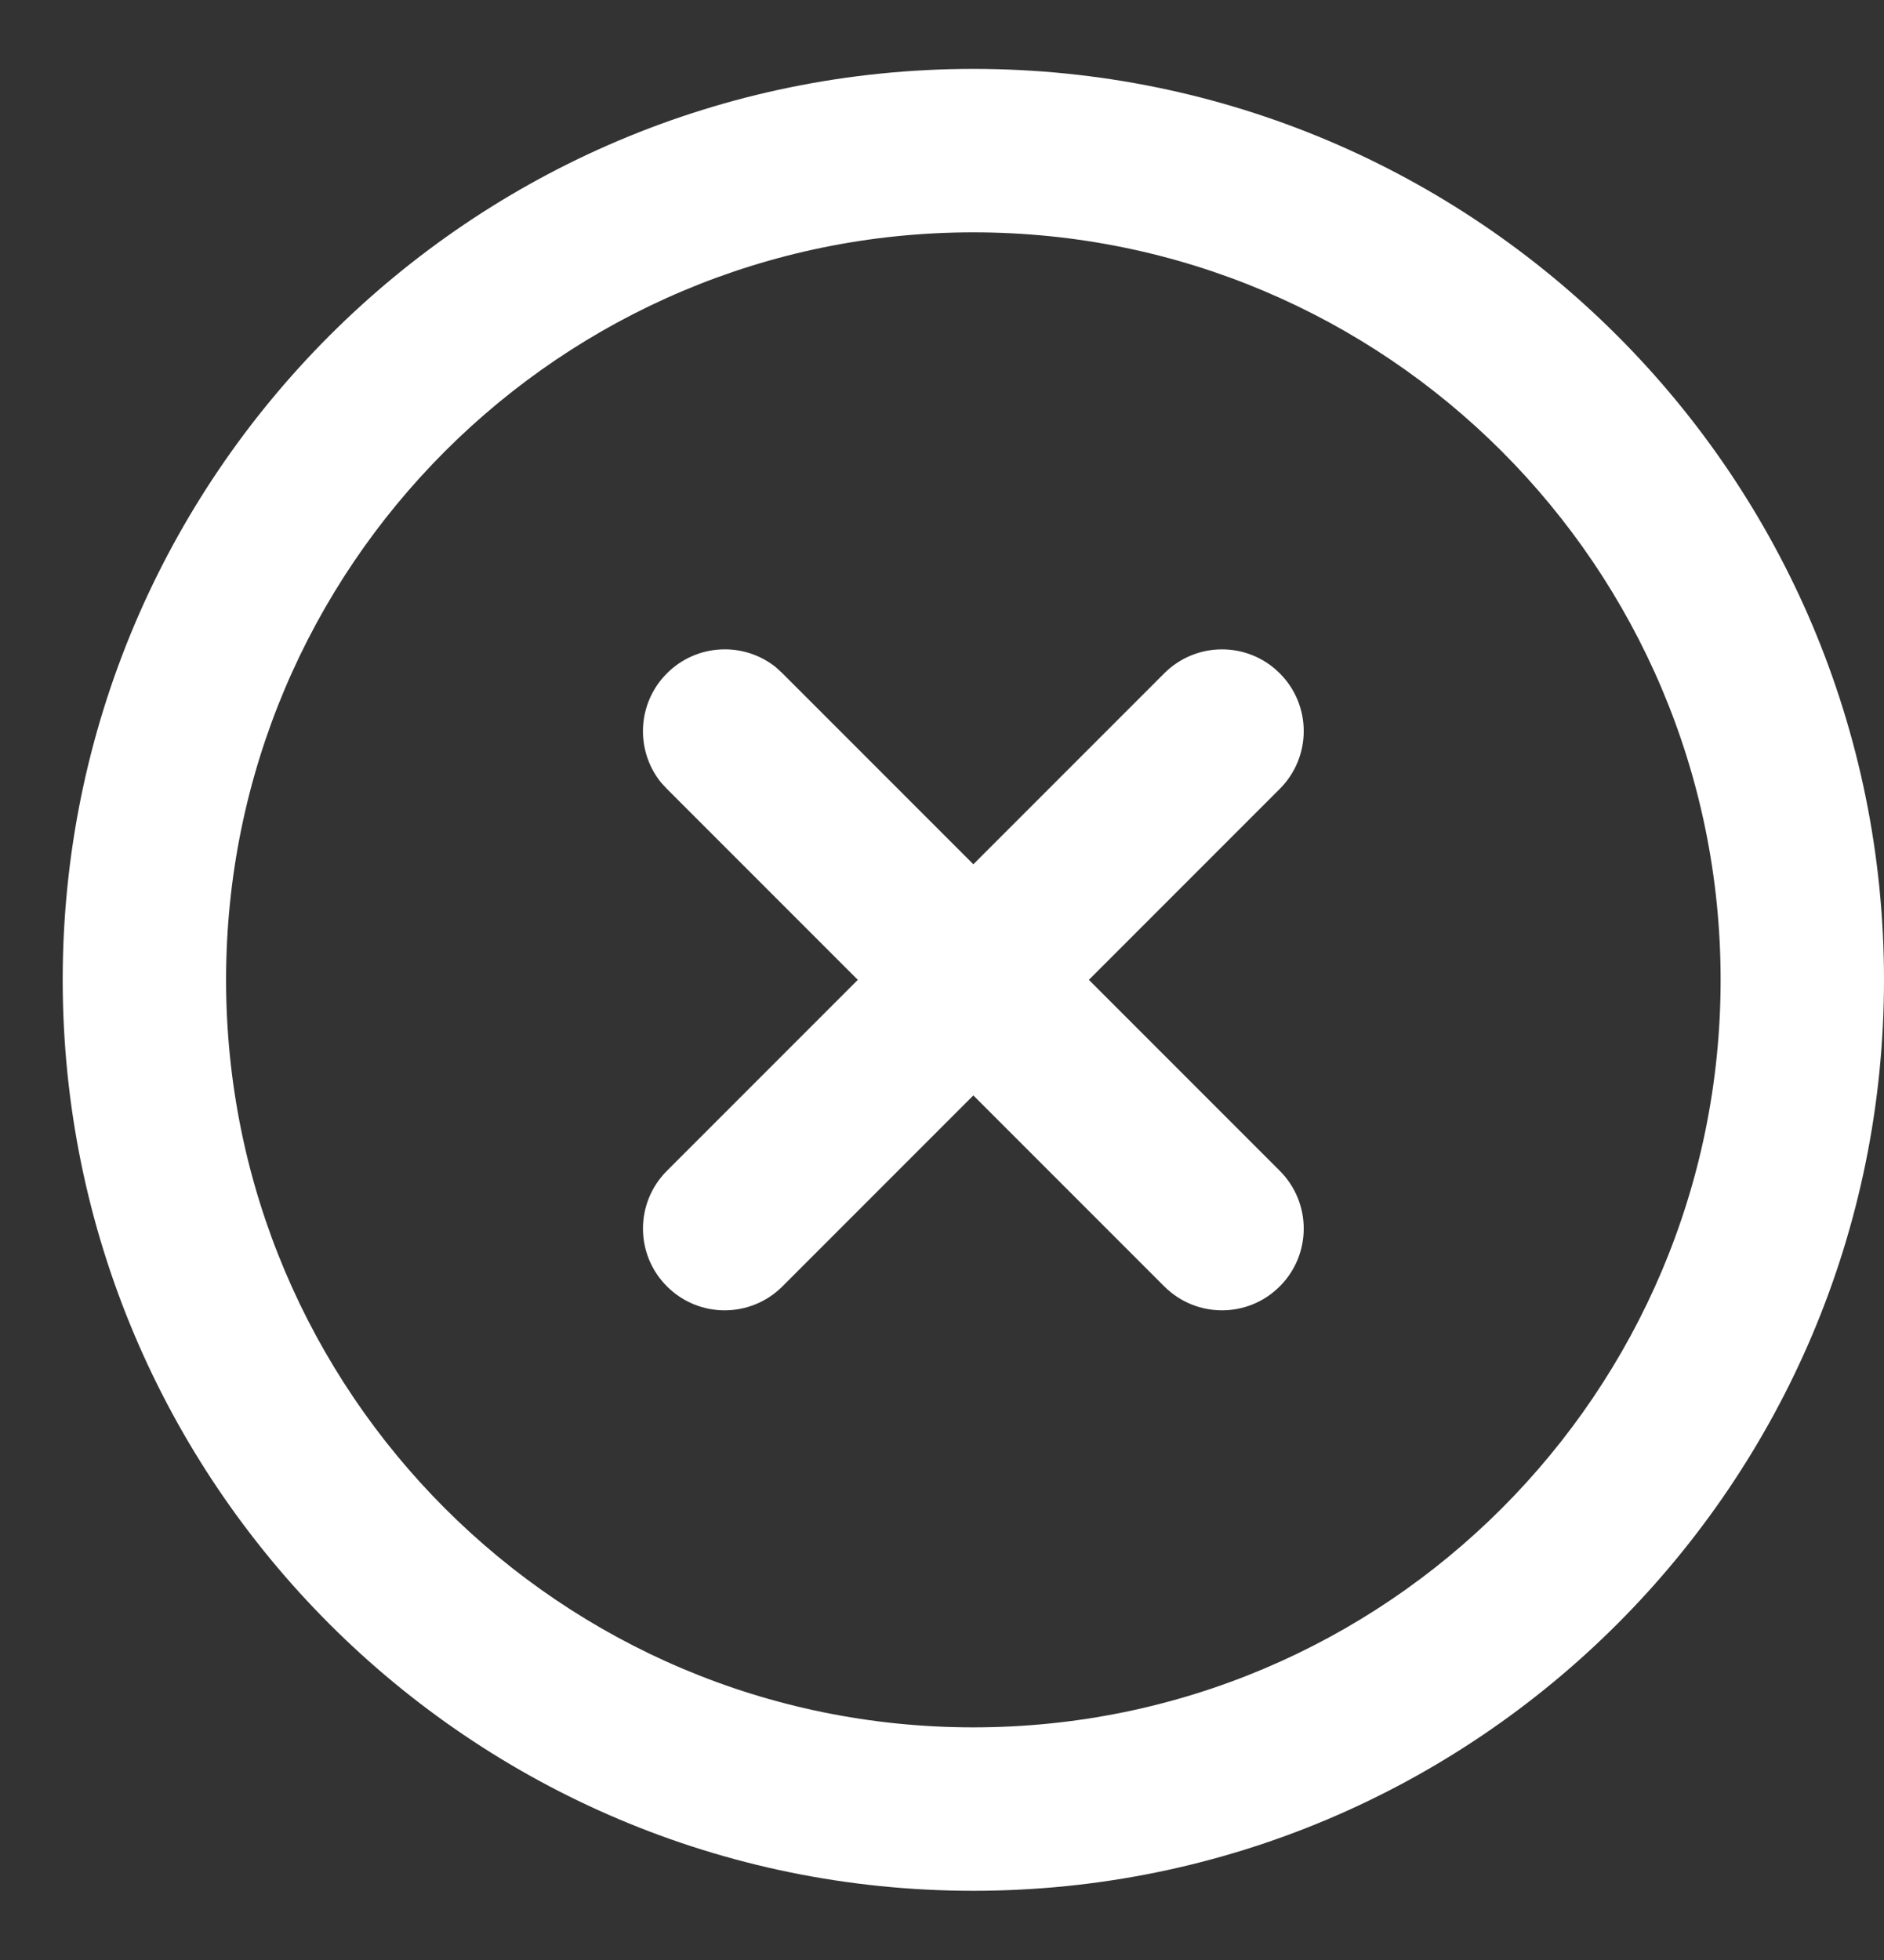 <svg width="25" height="26" viewBox="0 0 25 26" fill="none" xmlns="http://www.w3.org/2000/svg">
<rect x="0" y="0" width="25" height="26" fill="#333333" stroke="none"/>
<path d="M22.832 12.998C22.832 7.522 18.392 3.082 12.916 3.082C7.44 3.082 3 7.522 3 12.998C3 18.474 7.44 22.914 12.916 22.914C18.392 22.914 22.832 18.474 22.832 12.998ZM15.449 8.932C15.873 8.508 16.559 8.508 16.982 8.932C17.406 9.355 17.406 10.041 16.982 10.465L14.449 12.998L16.982 15.531C17.406 15.955 17.406 16.641 16.982 17.064C16.559 17.488 15.873 17.488 15.449 17.064L12.916 14.531L10.383 17.064C9.959 17.488 9.273 17.488 8.85 17.064C8.426 16.641 8.426 15.955 8.85 15.531L11.383 12.998L8.85 10.465L8.774 10.383C8.427 9.957 8.453 9.329 8.85 8.932C9.247 8.535 9.875 8.509 10.301 8.856L10.383 8.932L12.916 11.465L15.449 8.932ZM25 12.998C25 19.672 19.59 25.082 12.916 25.082C6.242 25.082 0.832 19.672 0.832 12.998C0.832 6.324 6.242 0.914 12.916 0.914C19.59 0.914 25 6.324 25 12.998Z" fill="white"/>
</svg>
